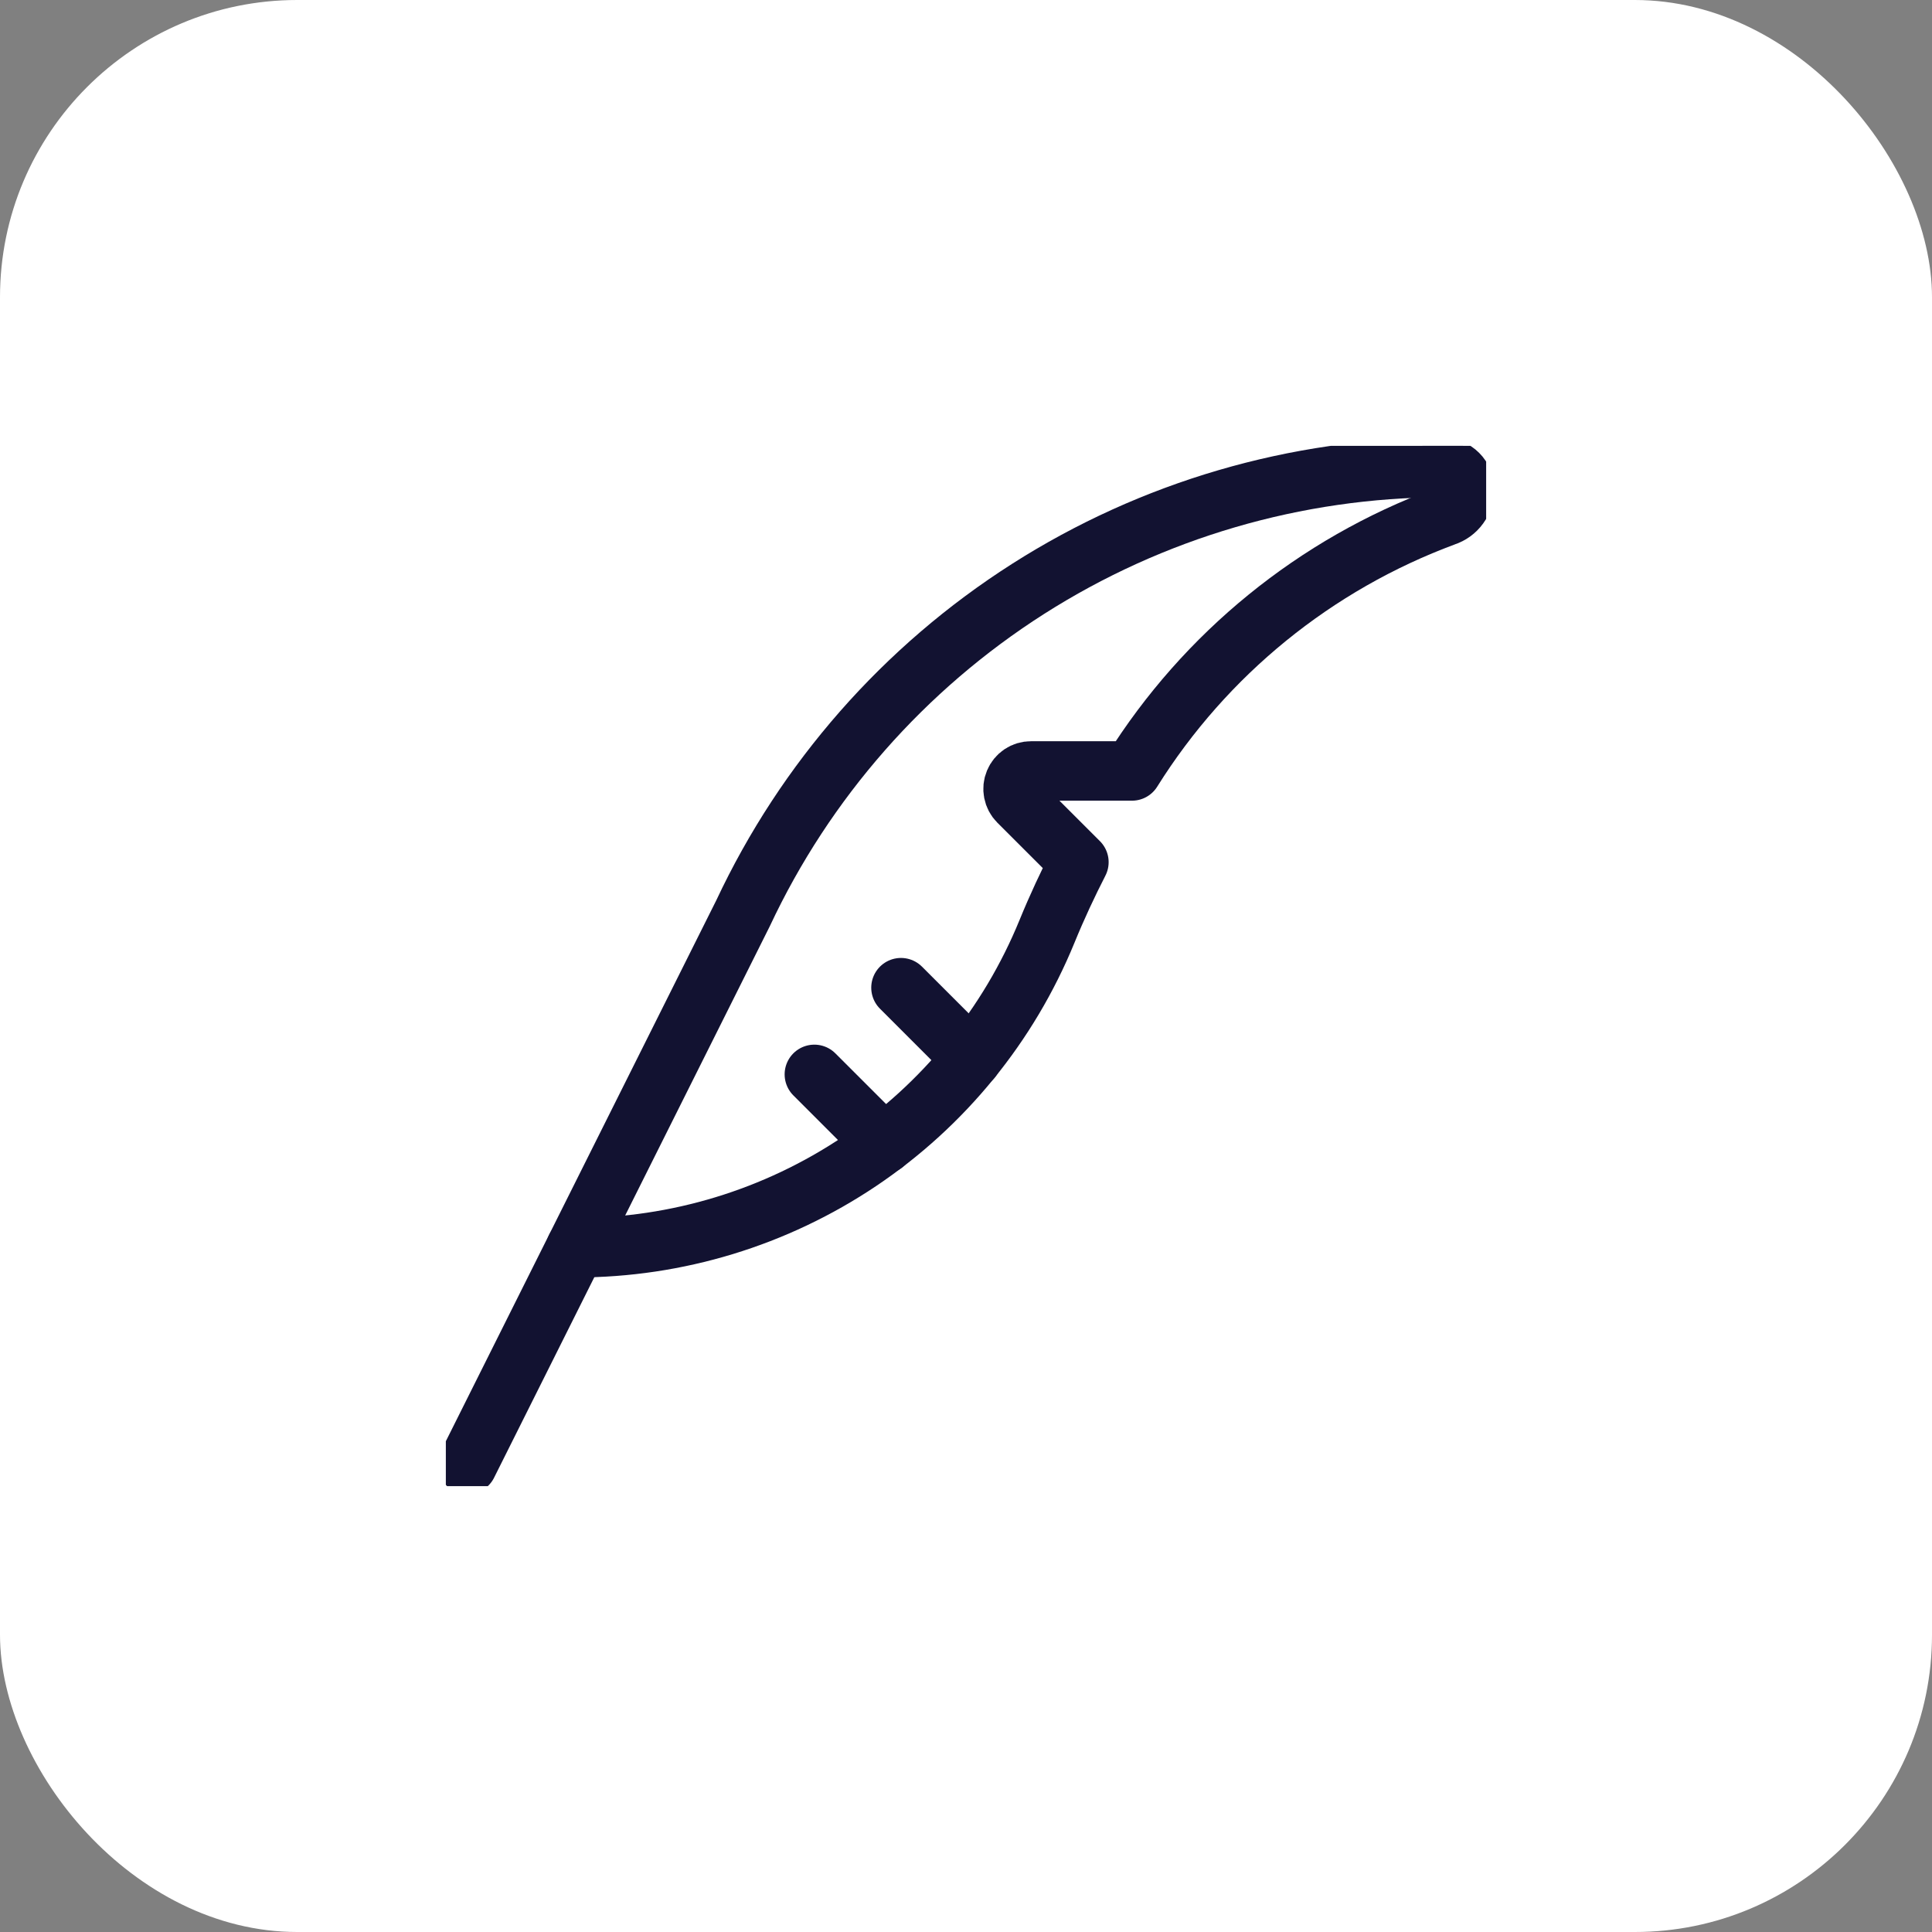 <svg width="65" height="65" viewBox="0 0 65 65" fill="none" xmlns="http://www.w3.org/2000/svg">
<rect x="0" y="0" width="65" height="65" fill="#808080" stroke="none"/>
<rect width="65" height="65" rx="10" fill="white"/>
<g clip-path="url(#clip0_601_459)">
<path d="M48.539 15.729C43.596 15.74 38.759 17.156 34.59 19.812C30.422 22.468 27.095 26.254 24.997 30.73L15.727 49.271" stroke="#121231" stroke-width="2" stroke-linecap="round" stroke-linejoin="round"/>
<path d="M19.375 41.979C22.774 41.979 26.096 40.967 28.919 39.073C31.741 37.178 33.935 34.486 35.223 31.341C35.562 30.511 35.926 29.736 36.299 29.007L34.257 26.966C34.173 26.881 34.117 26.773 34.094 26.656C34.071 26.539 34.084 26.418 34.13 26.308C34.176 26.198 34.253 26.104 34.352 26.038C34.452 25.972 34.568 25.937 34.688 25.938H38.084C40.55 21.998 44.252 18.987 48.61 17.374C48.803 17.311 48.972 17.189 49.09 17.024C49.209 16.86 49.272 16.661 49.271 16.458C49.271 16.265 49.194 16.079 49.057 15.943C48.92 15.806 48.735 15.729 48.542 15.729" stroke="#121231" stroke-width="2" stroke-linecap="round" stroke-linejoin="round"/>
<path d="M29.741 38.488L27.398 36.146" stroke="#121231" stroke-width="2" stroke-linecap="round" stroke-linejoin="round"/>
<path d="M32.698 35.615L30.312 33.229" stroke="#121231" stroke-width="2" stroke-linecap="round" stroke-linejoin="round"/>
</g>
<defs>
<clipPath id="clip0_601_459">
<rect width="35" height="35" fill="white" transform="translate(15 15)"/>
</clipPath>
</defs>
</svg>
